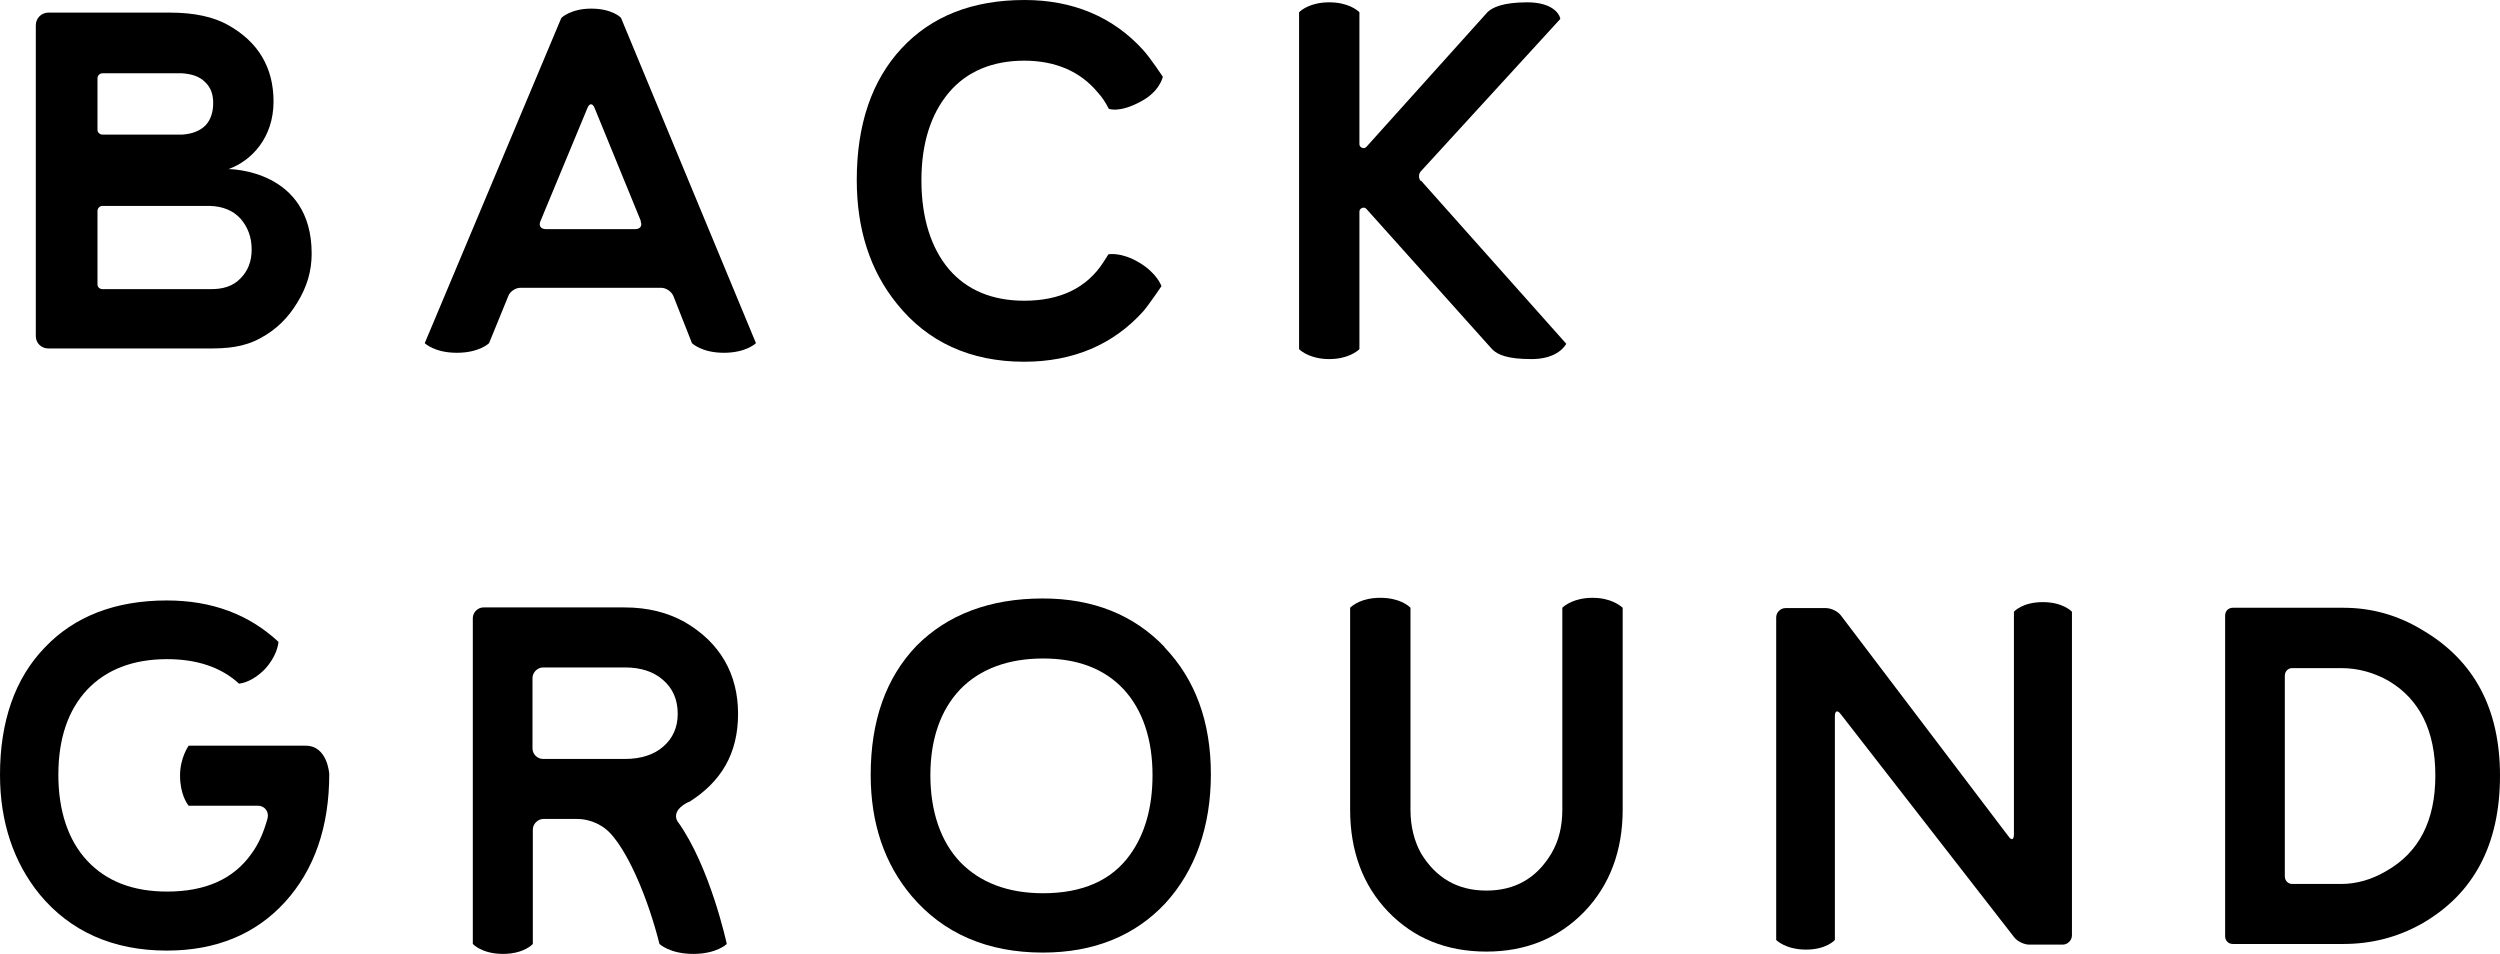 <?xml version="1.0" encoding="UTF-8"?>
<svg id="_レイヤー_2" data-name="レイヤー 2" xmlns="http://www.w3.org/2000/svg" viewBox="0 0 75.4 28.77">
  <g id="base">
    <g>
      <path d="m9.4,7.65c0,.52-.14,1-.43,1.47-.28.47-.64.82-1.1,1.07-.52.29-1.04.32-1.57.32H1.46c-.21,0-.38-.16-.38-.37V.76c0-.21.17-.38.38-.38h3.66c.74,0,1.32.13,1.75.37.92.51,1.38,1.29,1.38,2.31,0,1.09-.66,1.79-1.36,2.04.04,0,2.51.01,2.51,2.55Zm-2.97-4.54c0-.28-.08-.48-.25-.64-.16-.16-.39-.24-.69-.26h-2.4c-.08,0-.15.07-.15.15v1.56c0,.07.07.14.15.14h2.4c.32-.02.55-.12.71-.28.15-.16.23-.39.23-.67Zm1.16,4.41c0-.37-.12-.68-.34-.93-.22-.24-.53-.37-.93-.38h-3.23c-.08,0-.15.07-.15.15v2.22c0,.08.07.14.15.14h3.23c.4.01.71-.09.93-.32.23-.23.34-.52.34-.87Z"/>
      <path d="m21.83,10.64c-.67,0-.96-.29-.96-.29l-.56-1.42c-.06-.14-.22-.25-.37-.25h-4.25c-.14,0-.31.11-.36.25l-.58,1.42s-.29.29-.97.29-.97-.29-.97-.29L16.93.54s.28-.28.9-.28.89.26.9.28l4.07,9.81s-.29.29-.97.29Zm-2.5-3.97l-1.4-3.42c-.06-.14-.15-.14-.21,0l-1.42,3.42c-.06.14.01.24.16.24h2.7c.15,0,.22-.1.16-.24Z"/>
      <path d="m35.07,2.32s-.09.44-.66.74c-.66.36-.97.22-.97.22-.1-.2-.21-.36-.33-.49-.52-.63-1.27-.96-2.22-.96s-1.73.32-2.27.96-.83,1.52-.83,2.65.29,2.04.83,2.68c.54.63,1.31.95,2.27.95,1.09,0,1.9-.39,2.4-1.18.02-.03.14-.22.14-.22,0,0,.38-.08.93.25.54.32.67.71.67.71,0,0-.37.55-.55.76-.9,1-2.11,1.52-3.59,1.52-1.63,0-2.92-.6-3.84-1.75-.81-1-1.21-2.25-1.21-3.73,0-1.67.45-3,1.35-3.97s2.14-1.46,3.71-1.46c1.46,0,2.67.51,3.57,1.5.23.25.61.83.61.83Z"/>
      <path d="m42.86,5.45l4.38,4.92c-.14.23-.46.46-1.05.46-.73,0-1.02-.13-1.19-.3l-3.79-4.23c-.07-.08-.21-.02-.21.08v4.15c-.07.07-.36.3-.91.3s-.84-.23-.91-.3V.37c.07-.07.35-.3.91-.3s.84.23.91.3v3.98c0,.1.14.16.21.08l3.65-4.06c.14-.14.46-.3,1.2-.3s.97.33,1,.5l-4.21,4.6c-.07.08-.07.21,0,.29Z"/>
      <path d="m9.93,23.35c0,1.59-.45,2.88-1.33,3.85-.89.98-2.09,1.47-3.57,1.47-1.62,0-2.91-.58-3.83-1.69-.79-.97-1.2-2.19-1.2-3.61,0-1.61.45-2.91,1.35-3.84.89-.94,2.13-1.42,3.68-1.42,1.36,0,2.48.42,3.37,1.25-.01.09-.06.44-.41.82-.37.38-.7.43-.78.44-.54-.5-1.28-.74-2.17-.74-1.02,0-1.83.31-2.41.92-.58.62-.87,1.48-.87,2.57s.3,1.98.87,2.59c.58.62,1.38.93,2.41.93,1.16,0,2.01-.38,2.55-1.15.22-.3.37-.66.48-1.06.05-.2-.09-.38-.29-.38h-2.09c-.06-.07-.26-.37-.26-.91s.26-.9.26-.9h3.53c.66,0,.71.85.71.85Z"/>
      <path d="m20.76,24.19h0c-.56.28-.32.59-.32.59.98,1.36,1.48,3.69,1.48,3.69,0,0-.3.3-1.01.3s-1.02-.3-1.02-.3c-.36-1.42-.91-2.65-1.39-3.23-.26-.34-.67-.54-1.1-.54h-1.01c-.17,0-.32.15-.32.32v3.45s-.26.3-.9.3-.91-.3-.91-.3v-9.83c0-.17.15-.32.32-.32h4.26c.69,0,1.29.15,1.81.44,1.07.62,1.61,1.57,1.61,2.77s-.51,2.05-1.48,2.66Zm-.32-2.66c0-.43-.15-.77-.44-1.02-.28-.25-.67-.38-1.15-.38h-2.47c-.17,0-.32.15-.32.32v2.12c0,.18.15.32.32.32h2.47c.48,0,.88-.13,1.15-.37.29-.25.44-.58.44-.99Z"/>
      <path d="m35.12,19.52c.93.97,1.4,2.25,1.4,3.83s-.47,2.91-1.38,3.9c-.92.98-2.16,1.48-3.69,1.48-1.67,0-3-.58-3.95-1.7-.83-.98-1.24-2.21-1.24-3.66,0-1.63.46-2.93,1.38-3.89.93-.94,2.21-1.43,3.81-1.43,1.51,0,2.74.49,3.67,1.46Zm-1.23,1.27c-.58-.62-1.39-.93-2.43-.93s-1.9.31-2.5.93c-.59.62-.9,1.5-.9,2.59s.31,2,.9,2.62c.6.62,1.44.94,2.5.94,1.19,0,2.07-.39,2.62-1.16.45-.62.68-1.43.68-2.4,0-1.09-.3-1.97-.87-2.59Z"/>
      <path d="m48.94,18.33v6.09c0,1.24-.39,2.28-1.16,3.08-.77.79-1.75,1.2-2.95,1.2s-2.19-.4-2.96-1.2c-.77-.8-1.15-1.84-1.15-3.08v-6.09c.07-.07.34-.3.91-.3s.84.23.91.3v6.09c0,.52.12.96.32,1.32.45.74,1.1,1.12,1.97,1.12s1.52-.38,1.96-1.12c.22-.37.33-.81.33-1.32v-6.09c.07-.07.36-.3.91-.3s.83.23.91.3Z"/>
      <path d="m62.49,18.45v9.76c0,.15-.13.28-.28.28h-1.01c-.15,0-.36-.1-.45-.22l-5.24-6.74c-.09-.12-.17-.09-.17.06v6.76s-.25.29-.87.29-.9-.29-.9-.29v-9.73c0-.15.13-.28.28-.28h1.22c.16,0,.36.1.45.22l5.06,6.67c.09.13.16.09.16-.06v-6.72s.25-.29.87-.29.88.29.88.29Z"/>
      <path d="m75.4,23.39c0,2.08-.79,3.58-2.38,4.48-.72.4-1.5.6-2.34.6h-3.34c-.13,0-.23-.1-.23-.23v-9.68c0-.13.1-.23.23-.23h3.34c.84,0,1.63.22,2.36.66,1.58.92,2.36,2.38,2.36,4.41Zm-1.95,0c0-1.35-.47-2.29-1.4-2.85-.44-.25-.92-.39-1.44-.39h-1.48c-.12,0-.22.1-.22.23v6.05c0,.13.1.23.22.23h1.48c.46,0,.92-.13,1.36-.39.99-.56,1.48-1.52,1.48-2.88Z"/>
    </g>
  </g>
</svg>